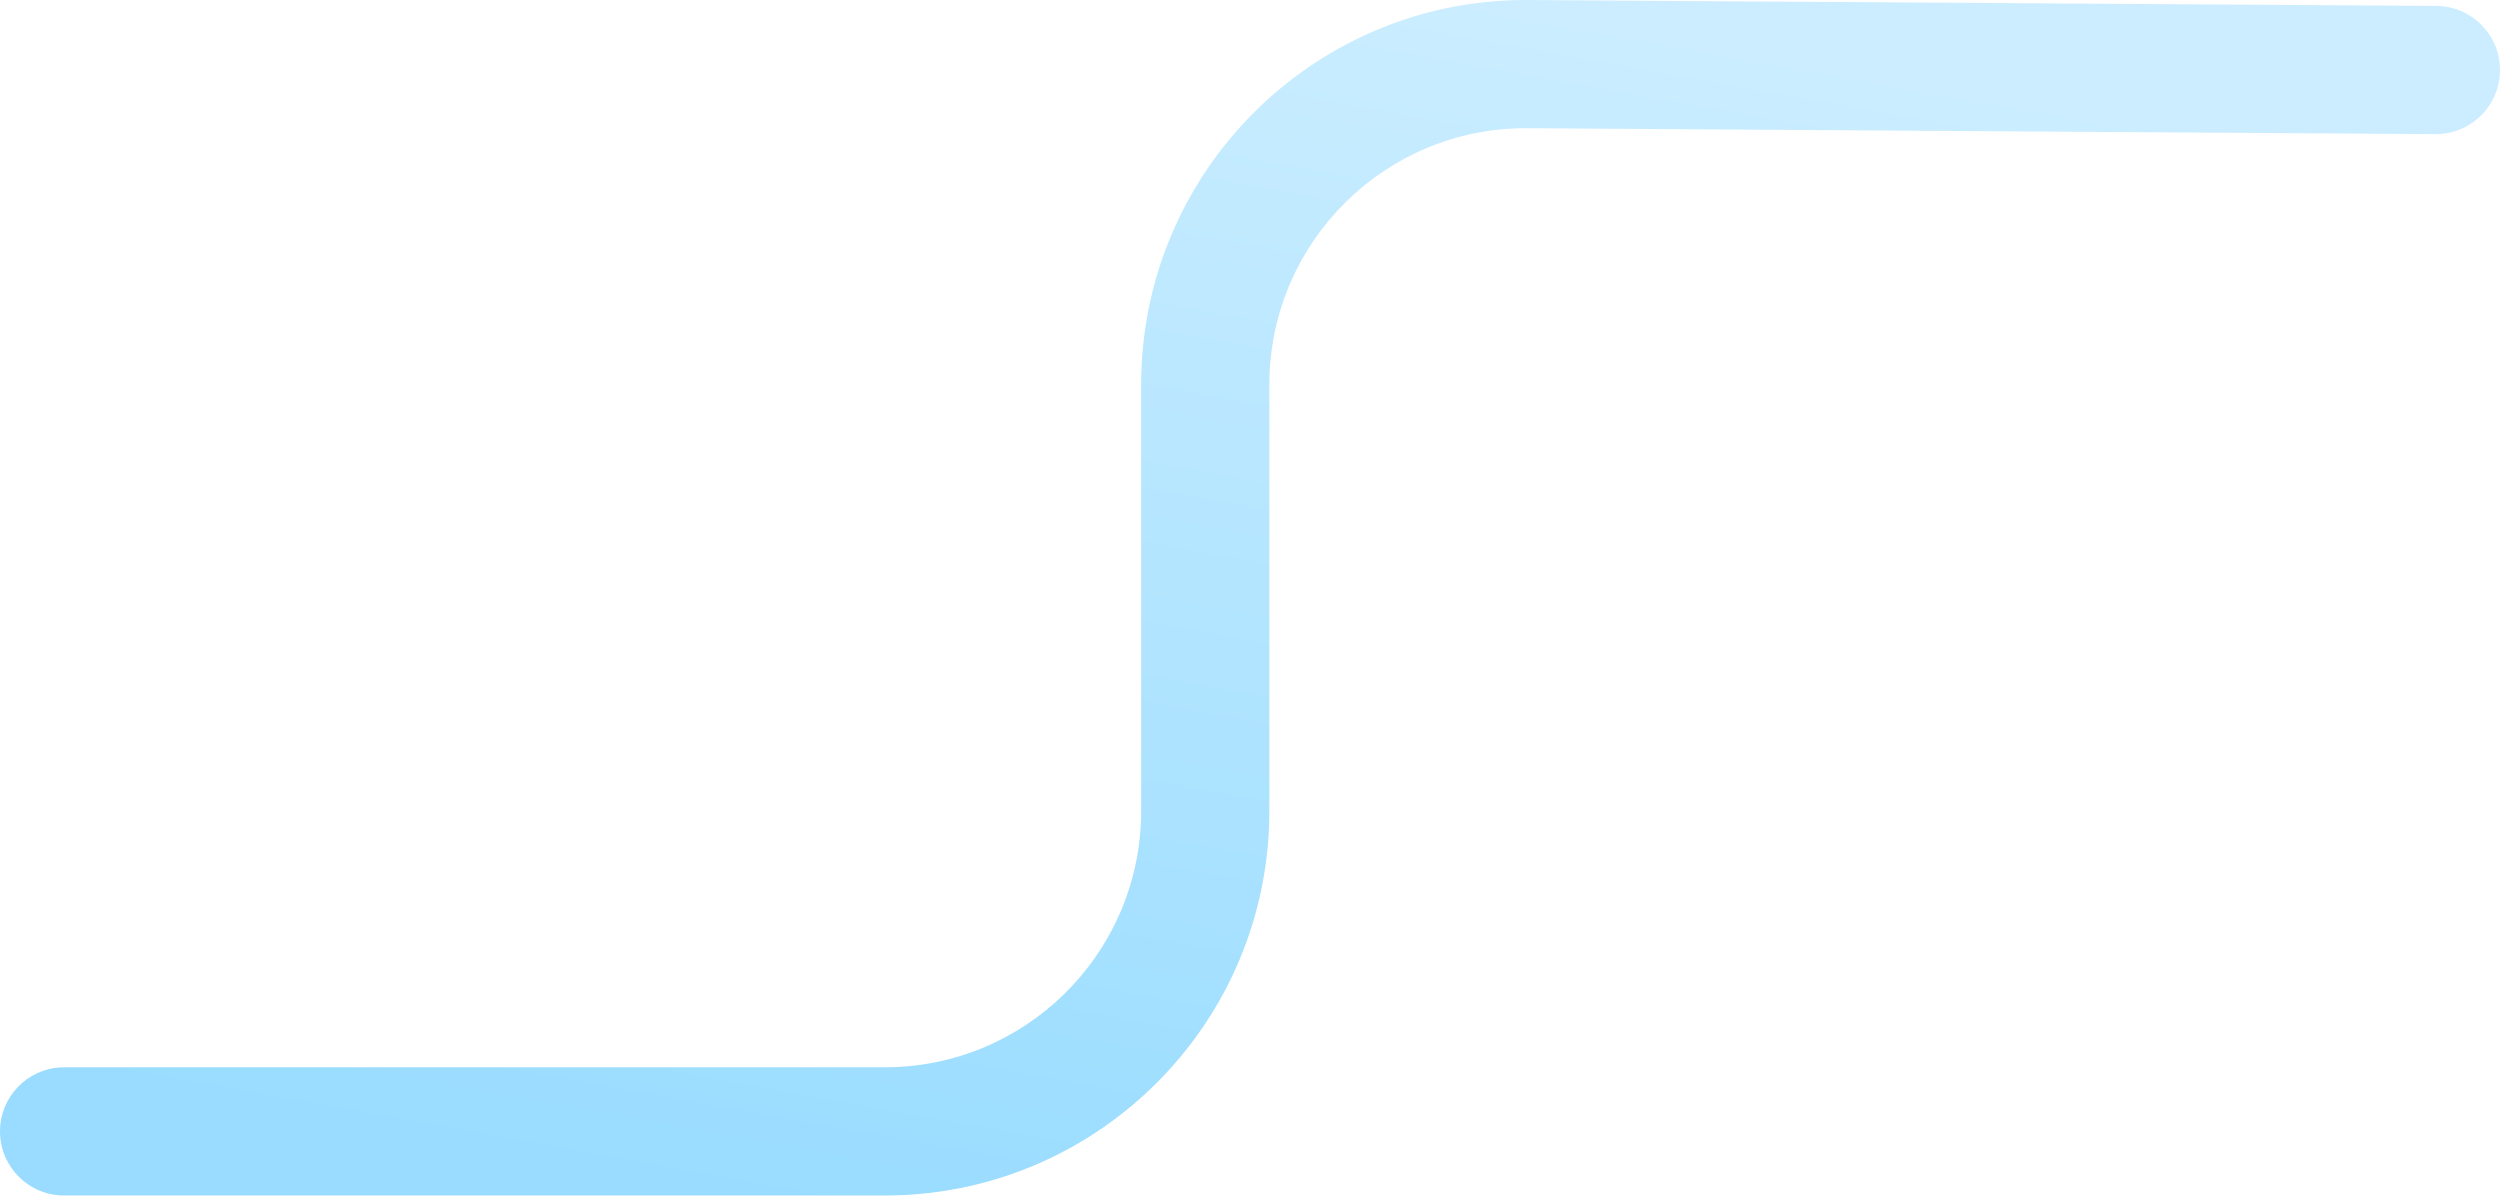 <svg width="156" height="75" viewBox="0 0 156 75" fill="none" xmlns="http://www.w3.org/2000/svg">
<path opacity="0.4" d="M95.209 0L152.026 0.369C154.235 0.384 156.014 2.186 156 4.395C155.986 6.538 154.291 8.275 152.174 8.366L151.974 8.369L95.209 8C86.478 8 79.38 14.994 79.212 23.685L79.209 24V50.599C79.209 63.722 68.678 74.384 55.606 74.596L55.209 74.599H4C1.791 74.599 0 72.808 0 70.599C0 68.457 1.684 66.708 3.8 66.604L4 66.599H55.209C63.941 66.599 71.038 59.605 71.206 50.914L71.209 50.599V24C71.209 10.745 81.954 0 95.209 0Z" fill="url(#paint0_linear)"/>
<defs>
<linearGradient id="paint0_linear" x1="26.743" y1="-13.201" x2="11.921" y2="68.915" gradientUnits="userSpaceOnUse">
<stop stop-color="#7FD3FF"/>
<stop offset="1" stop-color="#00A8FF"/>
</linearGradient>
</defs>
</svg>
